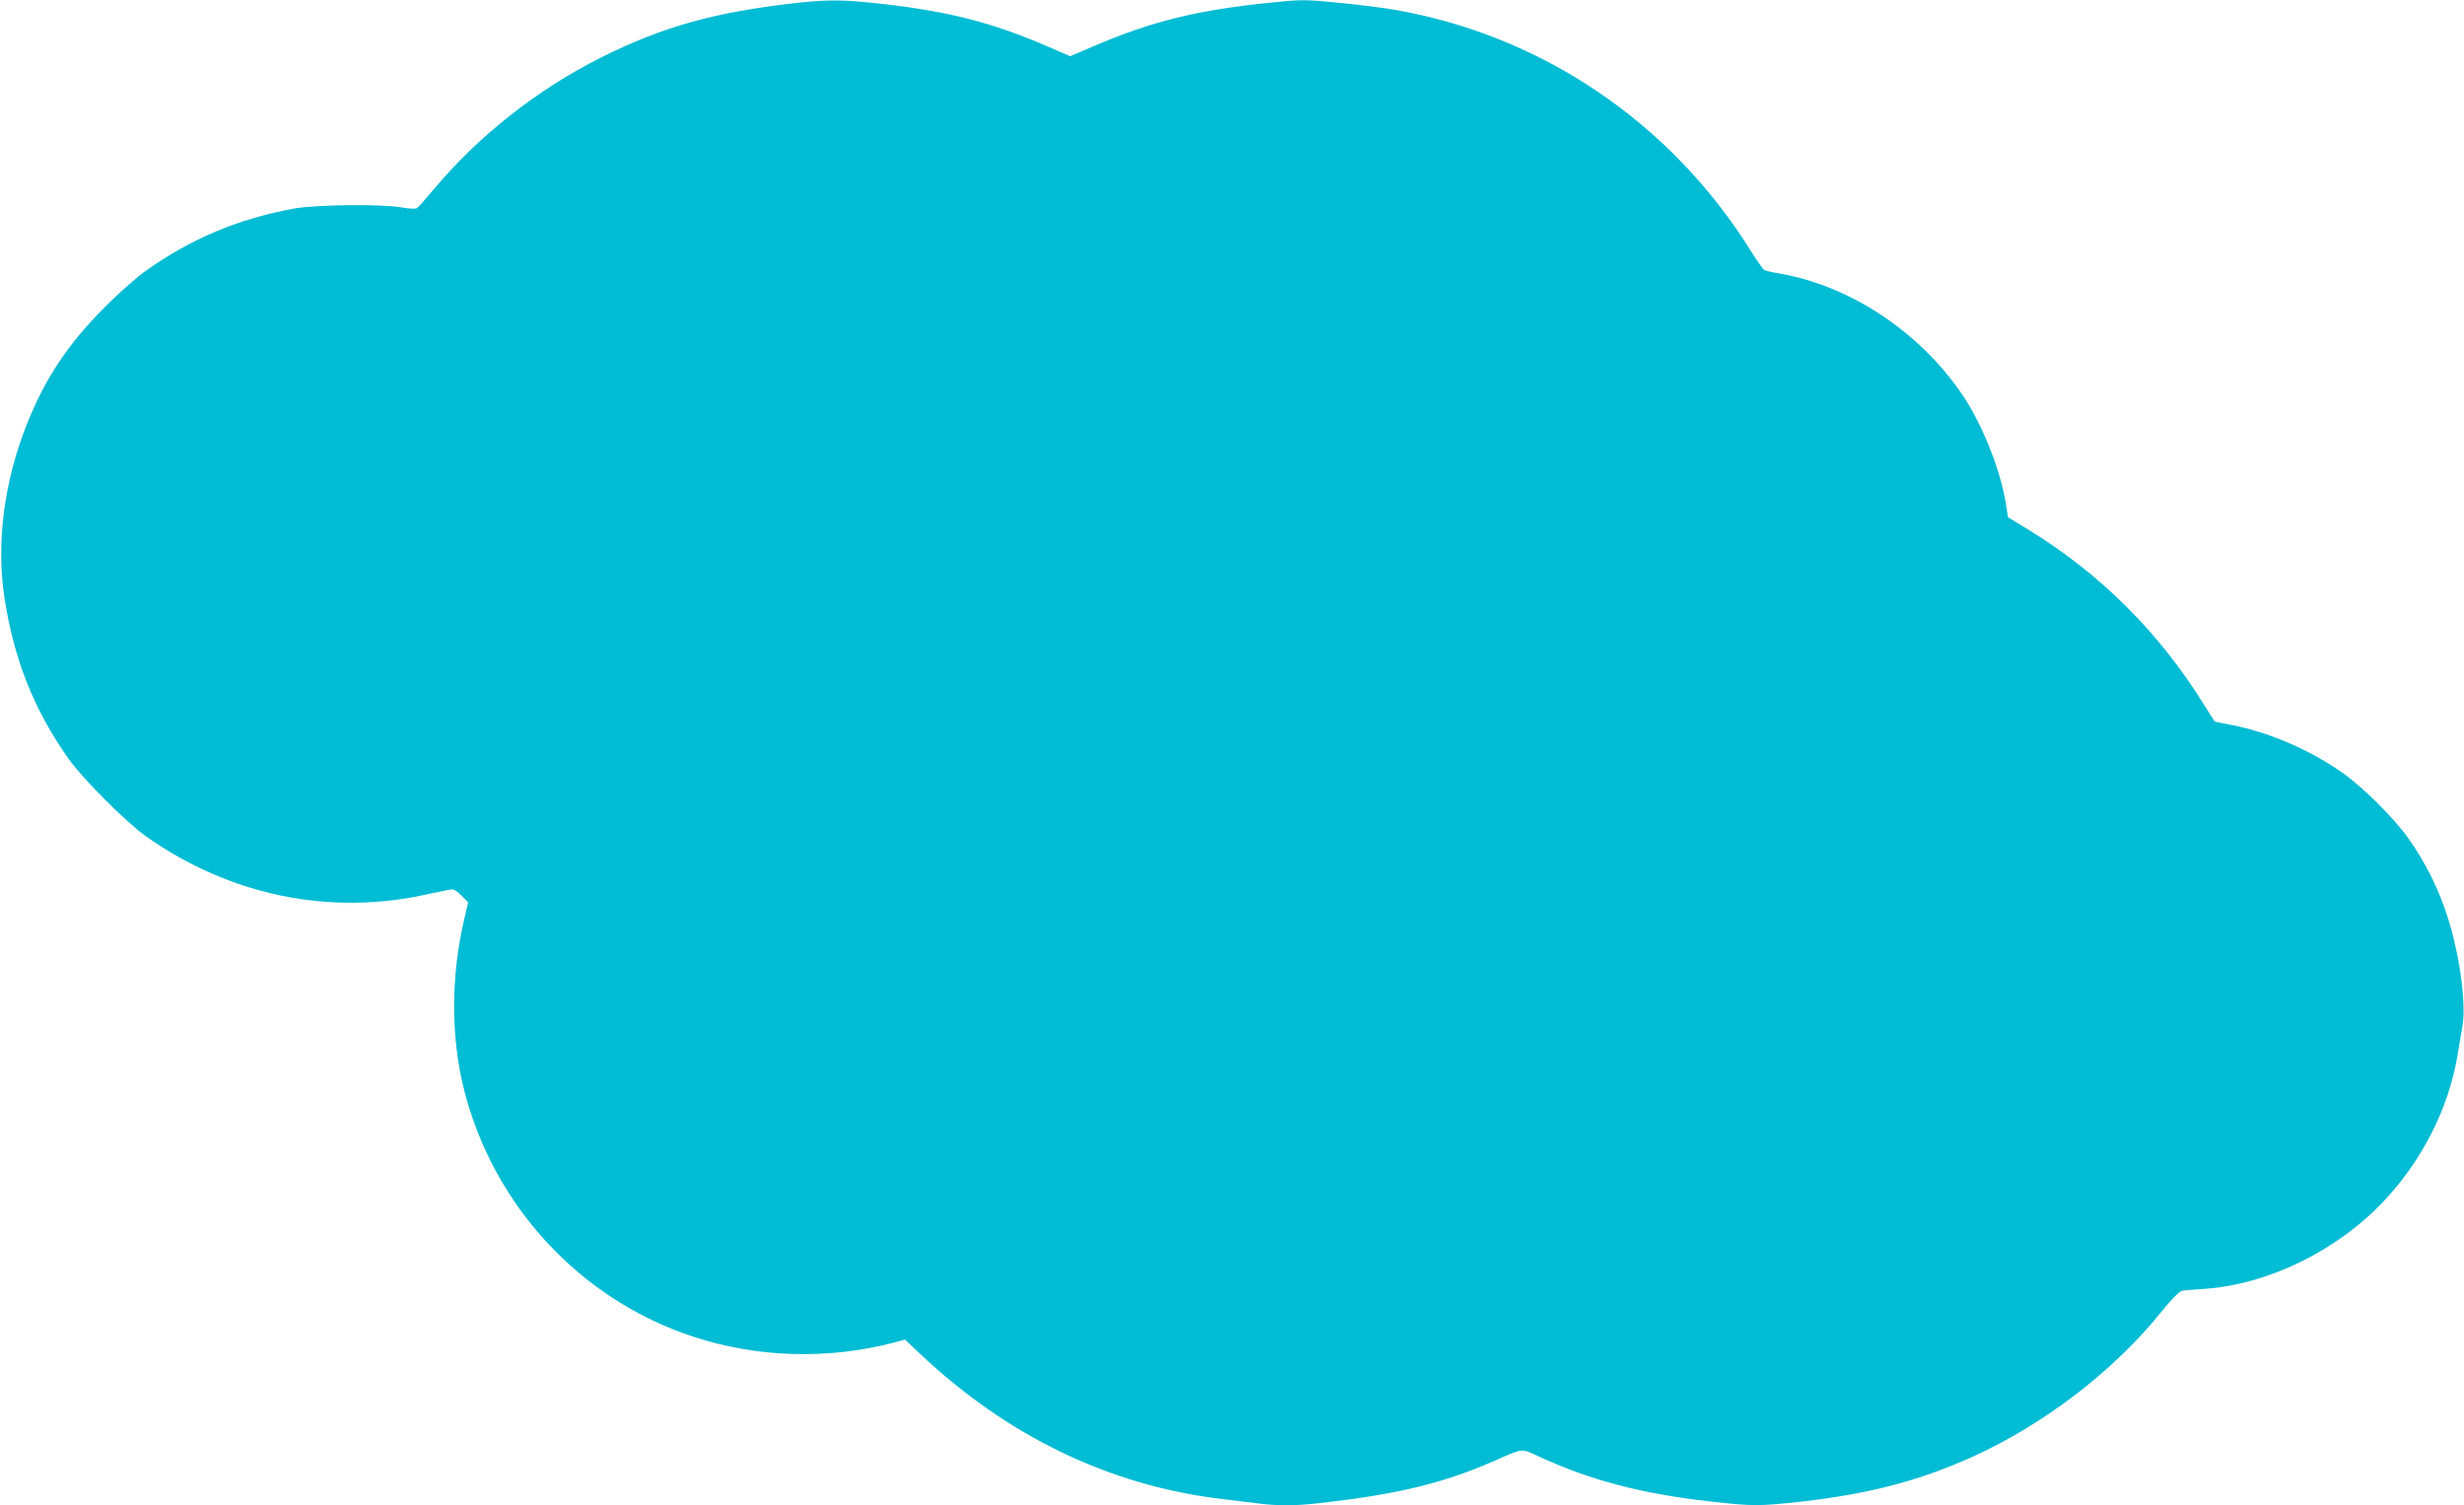 <?xml version="1.0" standalone="no"?>
<!DOCTYPE svg PUBLIC "-//W3C//DTD SVG 20010904//EN"
 "http://www.w3.org/TR/2001/REC-SVG-20010904/DTD/svg10.dtd">
<svg version="1.0" xmlns="http://www.w3.org/2000/svg"
 width="1280pt" height="782pt" viewBox="0 0 1280 782"
 preserveAspectRatio="xMidYMid meet">
<g transform="translate(0,782) scale(0.1,-0.1)"
fill="#00bcd4" stroke="none">
<path d="M4140 7805 c-428 -48 -696 -123 -1016 -283 -332 -166 -639 -408 -872
-687 -41 -49 -80 -93 -87 -97 -7 -4 -41 -2 -76 4 -102 19 -446 15 -559 -5
-291 -53 -536 -156 -773 -324 -45 -32 -141 -116 -212 -188 -191 -191 -309
-368 -404 -605 -120 -300 -161 -619 -118 -904 49 -321 154 -585 334 -839 75
-105 295 -325 399 -400 438 -310 960 -417 1471 -301 59 13 115 24 123 24 9 0
31 -15 49 -34 l33 -34 -21 -90 c-69 -292 -69 -614 0 -884 152 -602 606 -1091
1191 -1282 332 -109 696 -120 1040 -31 l59 16 82 -77 c449 -423 974 -677 1547
-749 69 -8 161 -20 205 -25 103 -13 192 -13 313 1 408 45 648 103 917 221 153
67 135 65 233 20 267 -123 532 -192 887 -232 223 -25 252 -25 478 0 348 40
605 107 881 231 376 170 741 450 990 762 44 55 88 99 100 101 11 3 62 7 111
10 334 22 693 196 938 456 199 211 335 479 382 750 8 52 21 124 27 159 21 122
-17 388 -83 585 -45 137 -114 273 -198 391 -71 101 -233 263 -339 338 -165
118 -388 215 -581 251 -47 9 -86 17 -87 19 -1 1 -25 40 -54 85 -231 374 -539
681 -909 908 l-110 67 -7 46 c-25 182 -120 426 -227 586 -223 331 -586 572
-958 635 -36 6 -70 14 -75 18 -6 4 -39 51 -73 105 -416 664 -1087 1116 -1851
1247 -58 10 -187 26 -288 36 -175 17 -191 17 -355 0 -381 -39 -616 -97 -918
-227 l-120 -51 -127 55 c-279 120 -505 178 -852 217 -197 22 -274 23 -440 5z"/>
</g>
</svg>
